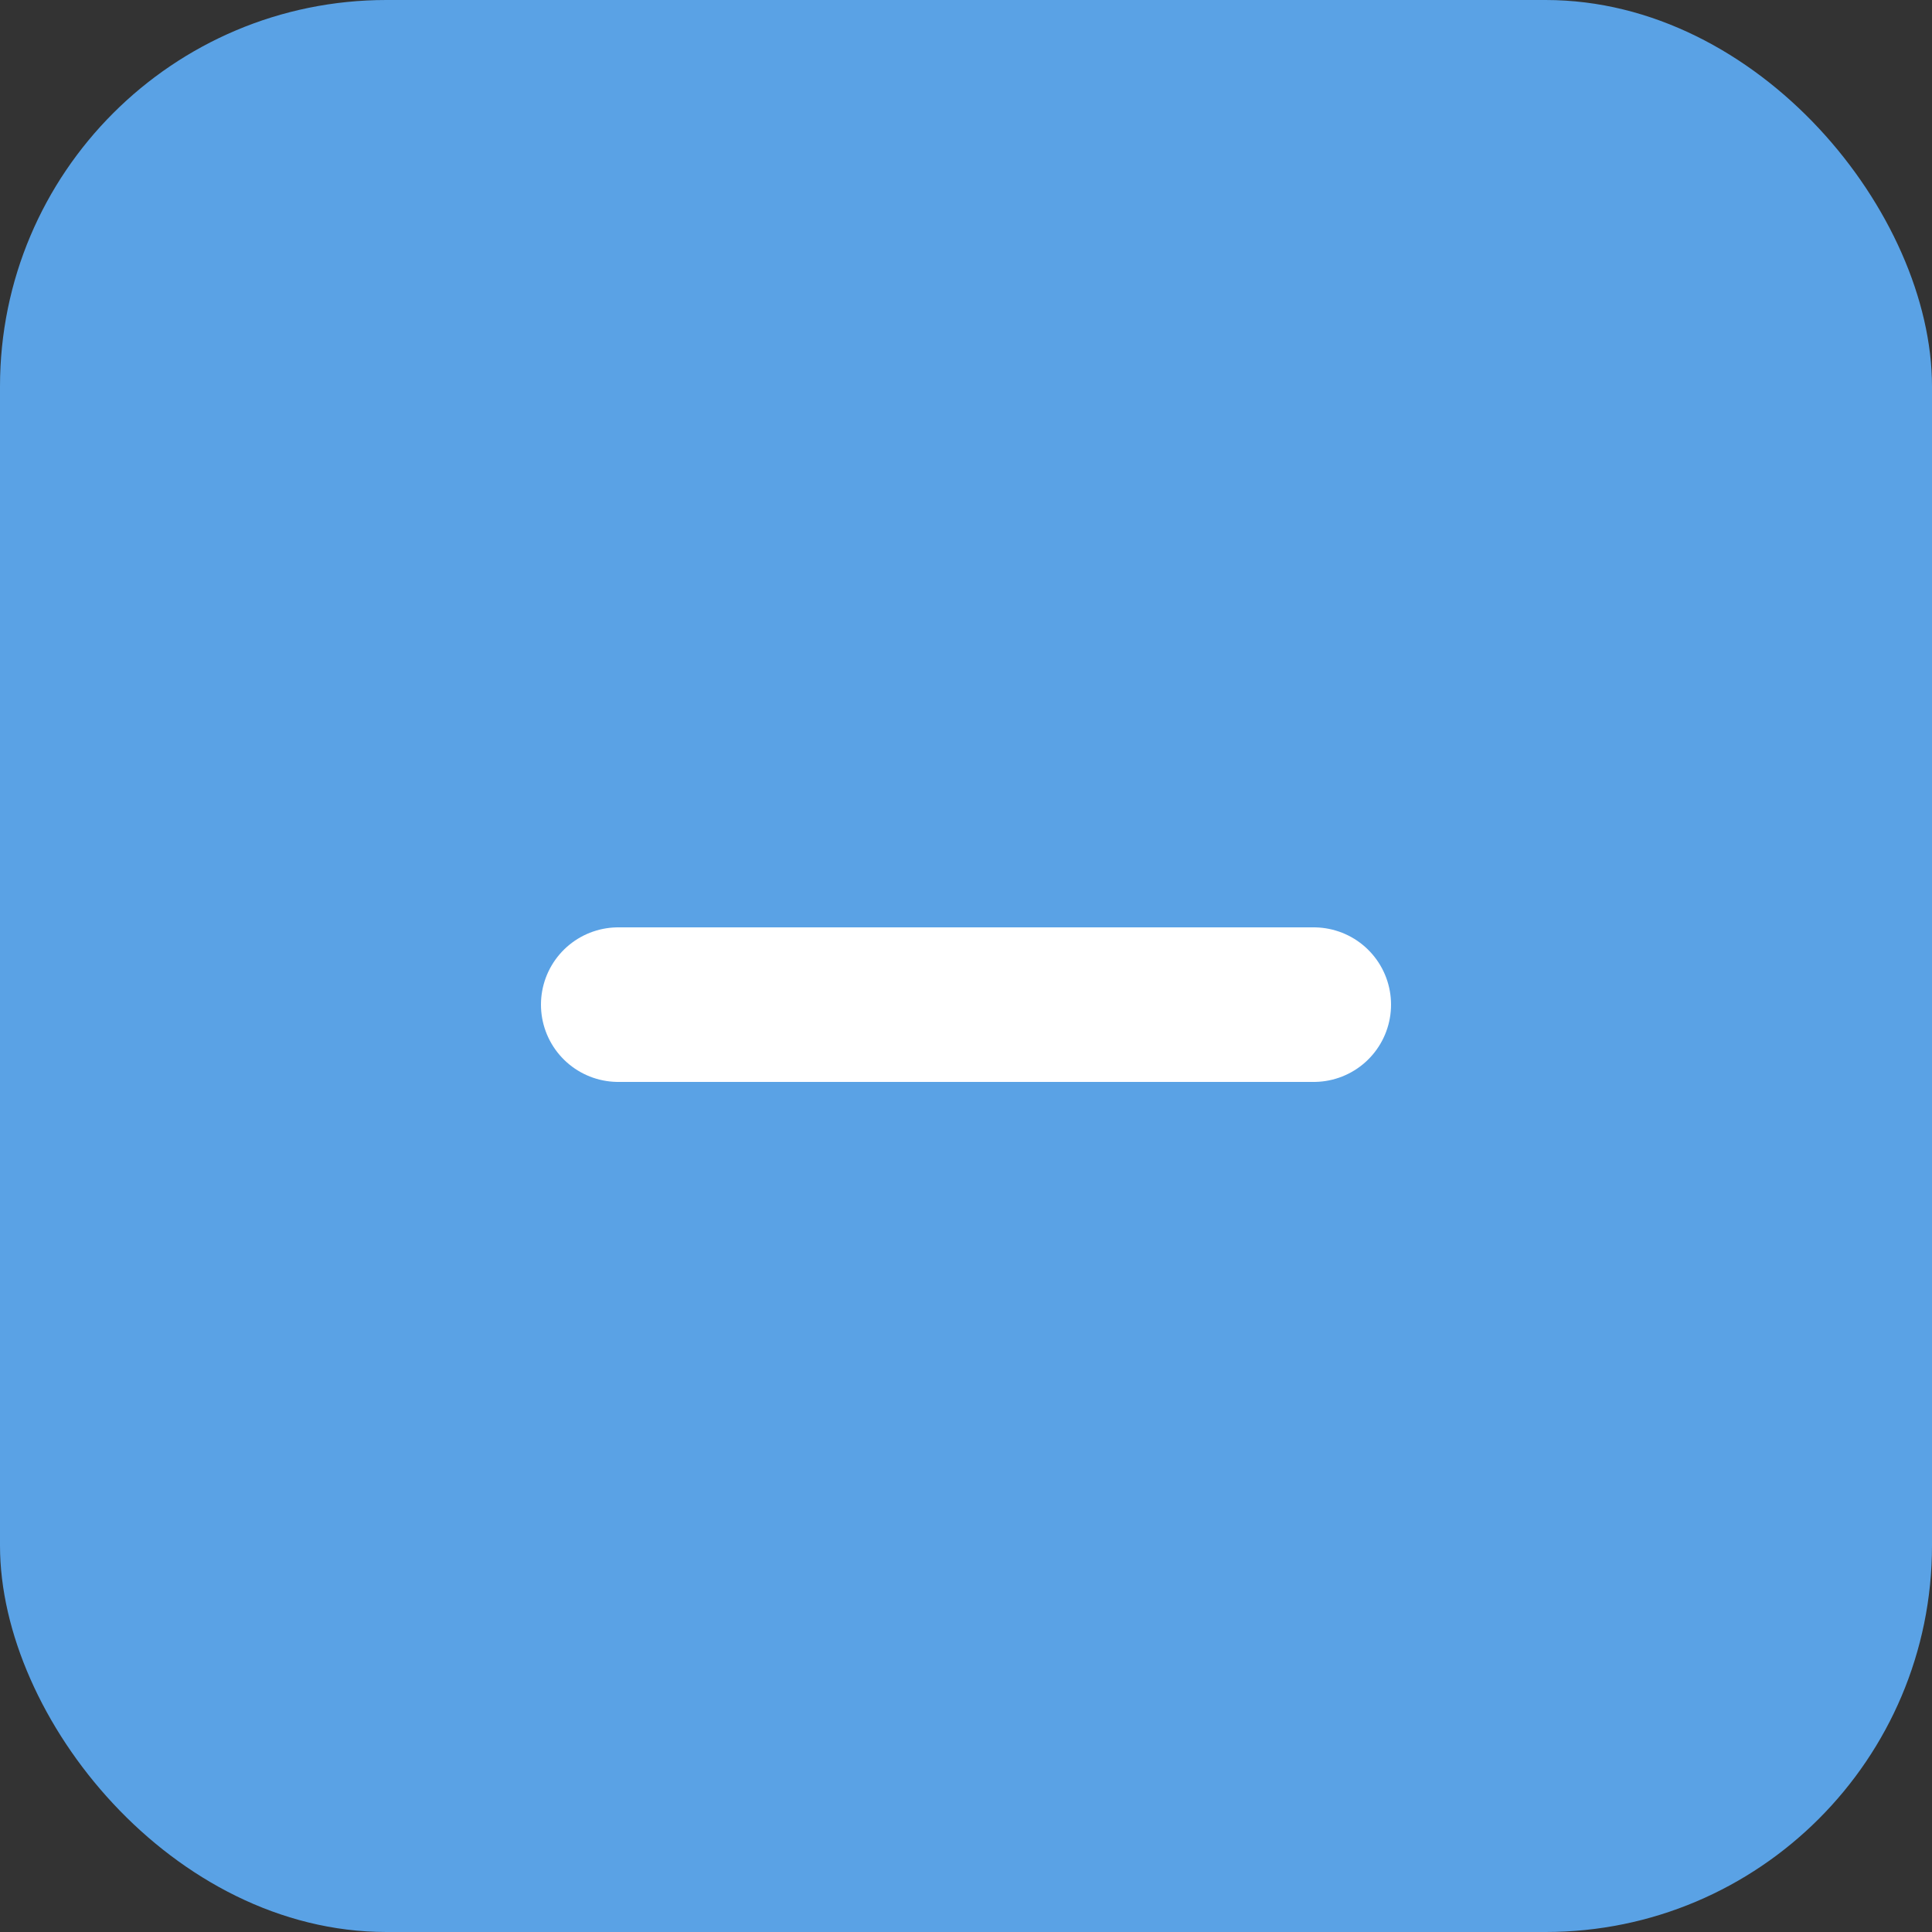 <svg width="25" height="25" viewBox="0 0 25 25" fill="none" xmlns="http://www.w3.org/2000/svg">
<rect x="0" y="0" width="25" height="25" fill="#333333" stroke="none"/>
<g id="Group 1114">
<rect id="Rectangle 383" width="25" height="25" rx="5" fill="#5AA2E5"/>
<path id="Line 79" d="M17 13L8 13" stroke="white" stroke-width="2" stroke-linecap="round"/>
</g>
</svg>
